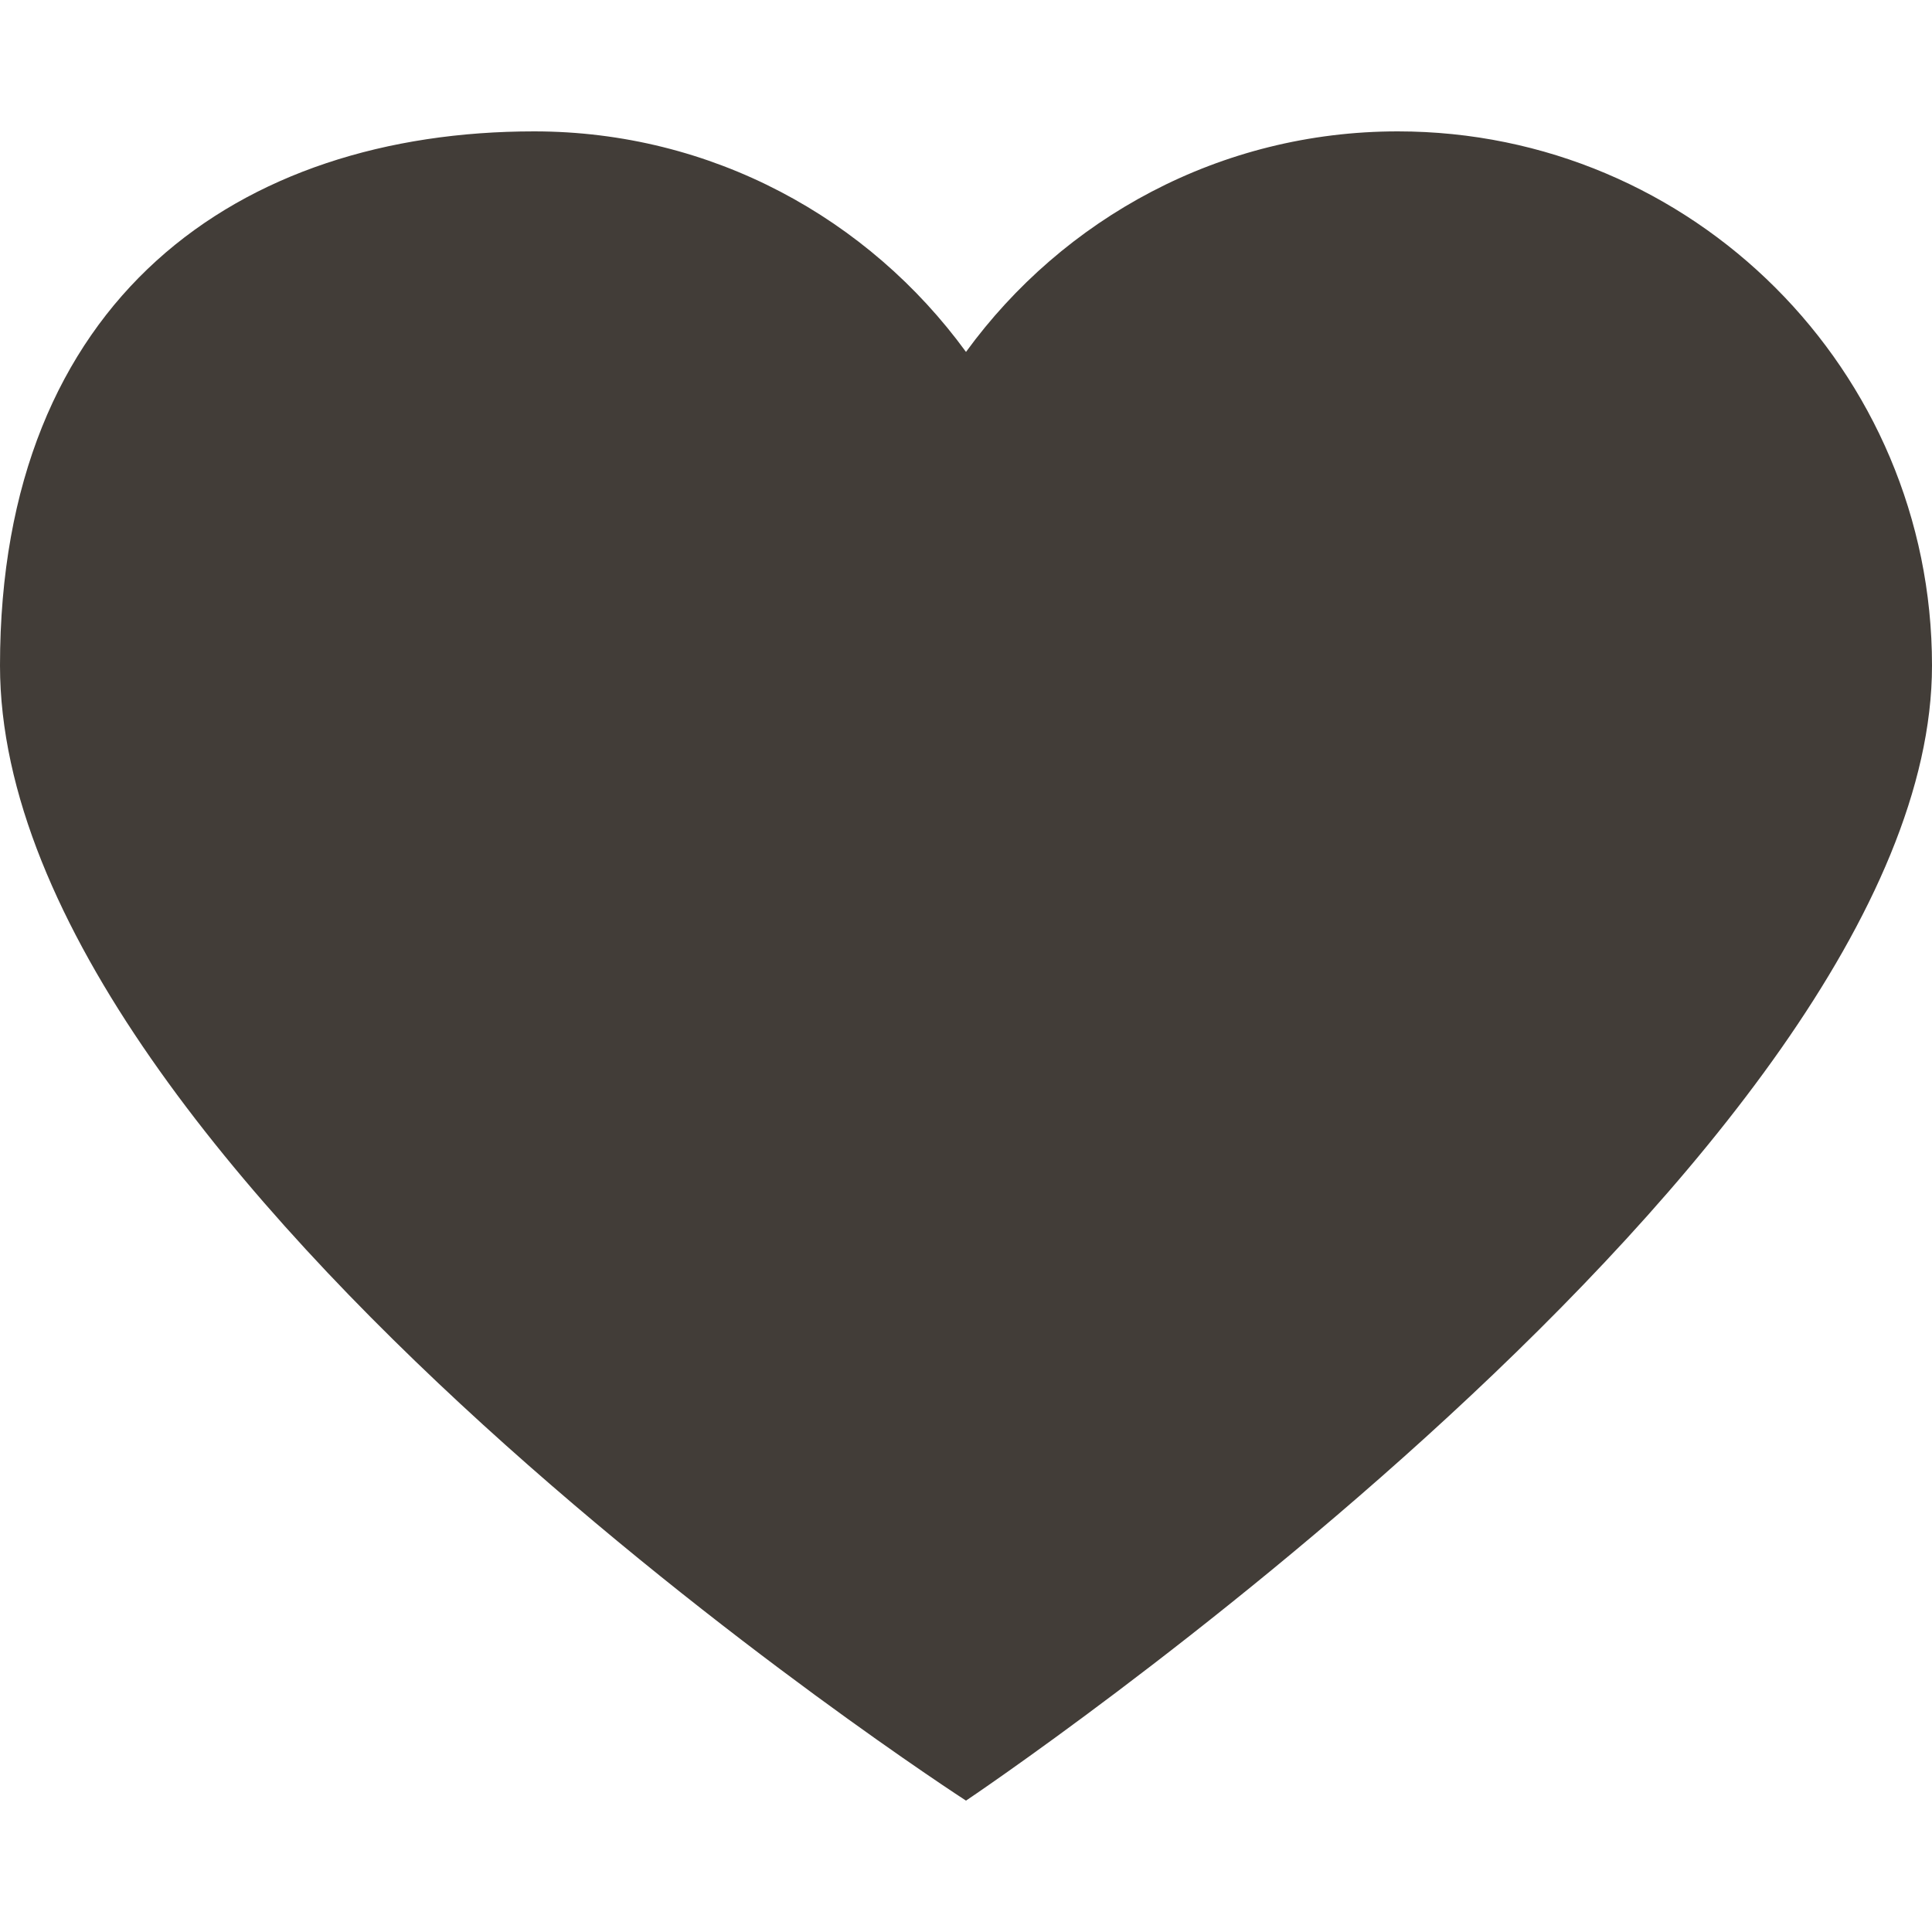 <?xml version="1.0" encoding="UTF-8"?> <svg xmlns="http://www.w3.org/2000/svg" width="19" height="19" viewBox="0 0 19 19" fill="none"><path d="M13.746 1.292C16.648 1.292 19 3.644 19 6.545C19 11.34 9.5 17.708 9.5 17.708C9.5 17.708 0 11.569 0 6.545C0 2.933 2.352 1.292 5.253 1.292C7.001 1.292 8.544 2.149 9.5 3.461C10.455 2.149 11.999 1.292 13.746 1.292Z" fill="#423D38"></path></svg> 